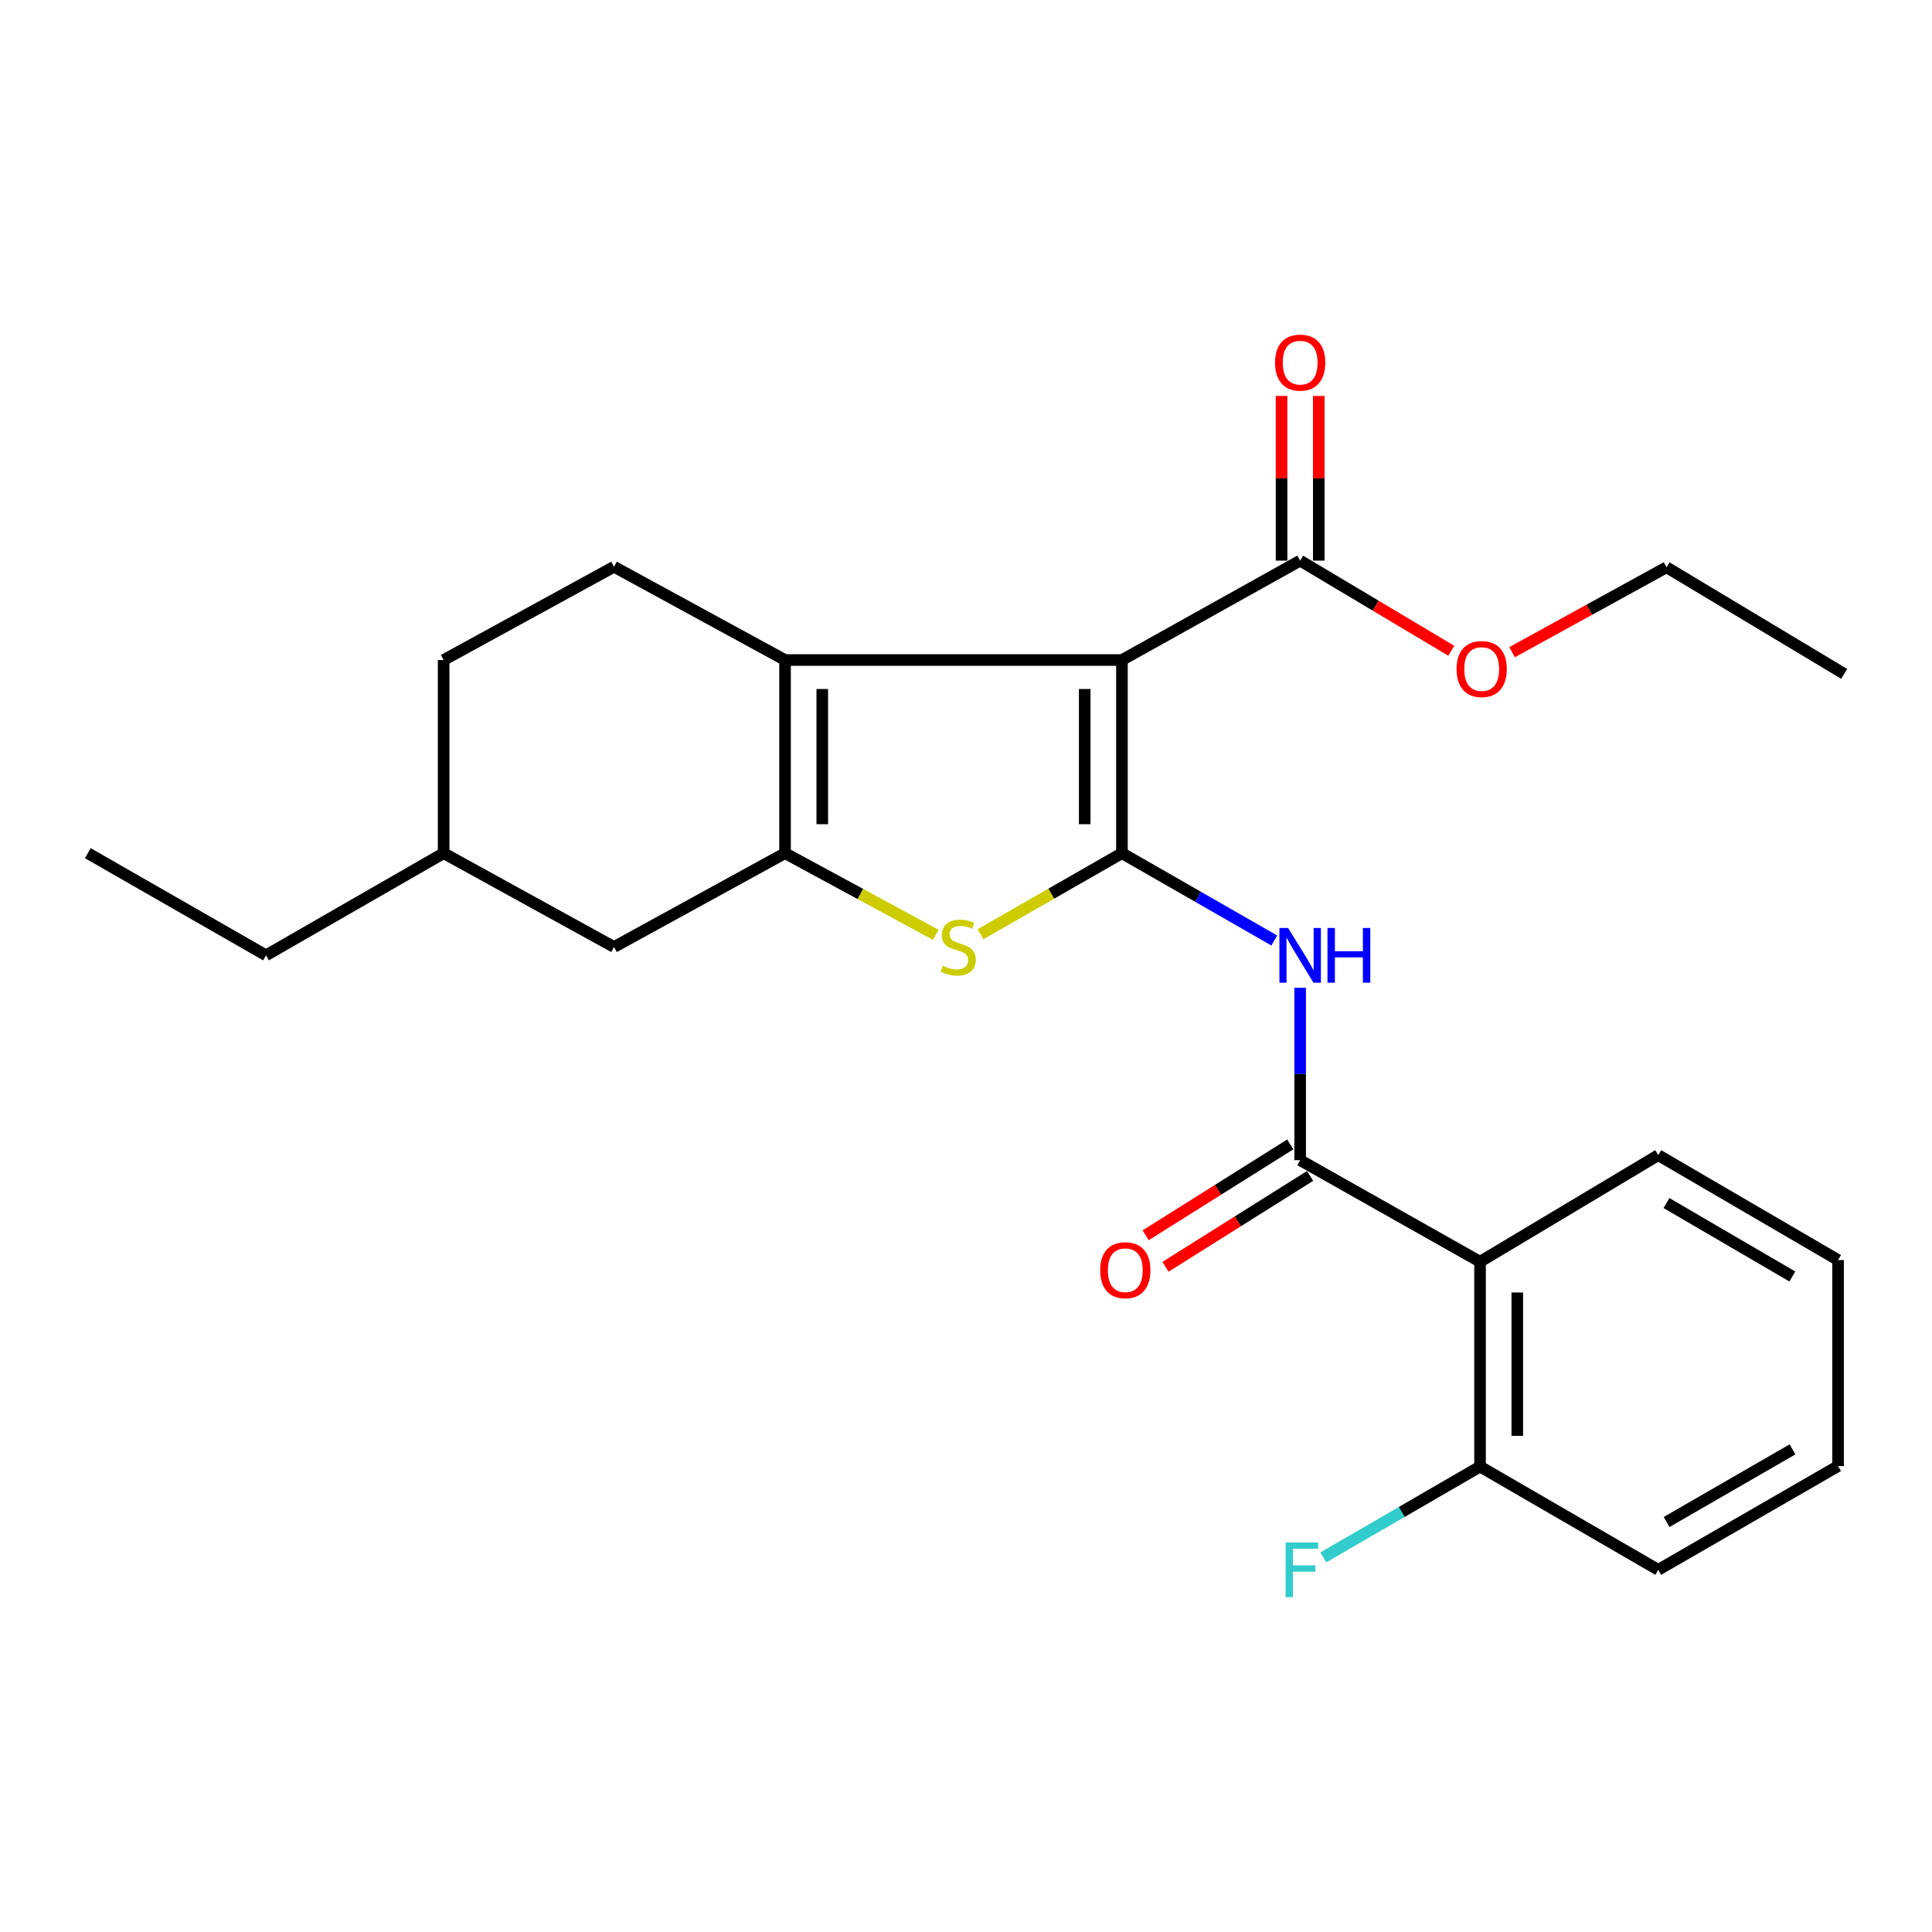 <?xml version='1.0' encoding='iso-8859-1'?>
<svg version='1.1' baseProfile='full'
              xmlns='http://www.w3.org/2000/svg'
                      xmlns:rdkit='http://www.rdkit.org/xml'
                      xmlns:xlink='http://www.w3.org/1999/xlink'
                  xml:space='preserve'
width='1000px' height='1000px' viewBox='0 0 1000 1000'>
<!-- END OF HEADER -->
<rect style='opacity:1.0;fill:#FFFFFF;stroke:none' width='1000' height='1000' x='0' y='0'> </rect>
<path class='bond-0' d='M 580.72,441.602 L 580.72,341.63' style='fill:none;fill-rule:evenodd;stroke:#000000;stroke-width:6px;stroke-linecap:butt;stroke-linejoin:miter;stroke-opacity:1' />
<path class='bond-0' d='M 561.448,426.606 L 561.448,356.626' style='fill:none;fill-rule:evenodd;stroke:#000000;stroke-width:6px;stroke-linecap:butt;stroke-linejoin:miter;stroke-opacity:1' />
<path class='bond-3' d='M 580.72,441.602 L 544.113,462.579' style='fill:none;fill-rule:evenodd;stroke:#000000;stroke-width:6px;stroke-linecap:butt;stroke-linejoin:miter;stroke-opacity:1' />
<path class='bond-3' d='M 544.113,462.579 L 507.506,483.556' style='fill:none;fill-rule:evenodd;stroke:#CCCC00;stroke-width:6px;stroke-linecap:butt;stroke-linejoin:miter;stroke-opacity:1' />
<path class='bond-4' d='M 580.72,441.602 L 620.142,464.198' style='fill:none;fill-rule:evenodd;stroke:#000000;stroke-width:6px;stroke-linecap:butt;stroke-linejoin:miter;stroke-opacity:1' />
<path class='bond-4' d='M 620.142,464.198 L 659.563,486.793' style='fill:none;fill-rule:evenodd;stroke:#0000FF;stroke-width:6px;stroke-linecap:butt;stroke-linejoin:miter;stroke-opacity:1' />
<path class='bond-1' d='M 580.72,341.63 L 406.335,341.63' style='fill:none;fill-rule:evenodd;stroke:#000000;stroke-width:6px;stroke-linecap:butt;stroke-linejoin:miter;stroke-opacity:1' />
<path class='bond-7' d='M 580.72,341.63 L 672.961,290.183' style='fill:none;fill-rule:evenodd;stroke:#000000;stroke-width:6px;stroke-linecap:butt;stroke-linejoin:miter;stroke-opacity:1' />
<path class='bond-8' d='M 406.335,341.63 L 317.82,293.352' style='fill:none;fill-rule:evenodd;stroke:#000000;stroke-width:6px;stroke-linecap:butt;stroke-linejoin:miter;stroke-opacity:1' />
<path class='bond-25' d='M 406.335,341.63 L 406.335,441.602' style='fill:none;fill-rule:evenodd;stroke:#000000;stroke-width:6px;stroke-linecap:butt;stroke-linejoin:miter;stroke-opacity:1' />
<path class='bond-25' d='M 425.608,356.626 L 425.608,426.606' style='fill:none;fill-rule:evenodd;stroke:#000000;stroke-width:6px;stroke-linecap:butt;stroke-linejoin:miter;stroke-opacity:1' />
<path class='bond-2' d='M 406.335,441.602 L 445.345,462.731' style='fill:none;fill-rule:evenodd;stroke:#000000;stroke-width:6px;stroke-linecap:butt;stroke-linejoin:miter;stroke-opacity:1' />
<path class='bond-2' d='M 445.345,462.731 L 484.356,483.86' style='fill:none;fill-rule:evenodd;stroke:#CCCC00;stroke-width:6px;stroke-linecap:butt;stroke-linejoin:miter;stroke-opacity:1' />
<path class='bond-9' d='M 406.335,441.602 L 317.82,490.158' style='fill:none;fill-rule:evenodd;stroke:#000000;stroke-width:6px;stroke-linecap:butt;stroke-linejoin:miter;stroke-opacity:1' />
<path class='bond-5' d='M 672.961,511.284 L 672.961,555.894' style='fill:none;fill-rule:evenodd;stroke:#0000FF;stroke-width:6px;stroke-linecap:butt;stroke-linejoin:miter;stroke-opacity:1' />
<path class='bond-5' d='M 672.961,555.894 L 672.961,600.505' style='fill:none;fill-rule:evenodd;stroke:#000000;stroke-width:6px;stroke-linecap:butt;stroke-linejoin:miter;stroke-opacity:1' />
<path class='bond-6' d='M 672.961,600.505 L 766.07,653.076' style='fill:none;fill-rule:evenodd;stroke:#000000;stroke-width:6px;stroke-linecap:butt;stroke-linejoin:miter;stroke-opacity:1' />
<path class='bond-11' d='M 667.834,592.346 L 630.417,615.859' style='fill:none;fill-rule:evenodd;stroke:#000000;stroke-width:6px;stroke-linecap:butt;stroke-linejoin:miter;stroke-opacity:1' />
<path class='bond-11' d='M 630.417,615.859 L 593,639.373' style='fill:none;fill-rule:evenodd;stroke:#FF0000;stroke-width:6px;stroke-linecap:butt;stroke-linejoin:miter;stroke-opacity:1' />
<path class='bond-11' d='M 678.089,608.664 L 640.672,632.177' style='fill:none;fill-rule:evenodd;stroke:#000000;stroke-width:6px;stroke-linecap:butt;stroke-linejoin:miter;stroke-opacity:1' />
<path class='bond-11' d='M 640.672,632.177 L 603.254,655.691' style='fill:none;fill-rule:evenodd;stroke:#FF0000;stroke-width:6px;stroke-linecap:butt;stroke-linejoin:miter;stroke-opacity:1' />
<path class='bond-10' d='M 766.07,653.076 L 766.07,759.097' style='fill:none;fill-rule:evenodd;stroke:#000000;stroke-width:6px;stroke-linecap:butt;stroke-linejoin:miter;stroke-opacity:1' />
<path class='bond-10' d='M 785.342,668.979 L 785.342,743.194' style='fill:none;fill-rule:evenodd;stroke:#000000;stroke-width:6px;stroke-linecap:butt;stroke-linejoin:miter;stroke-opacity:1' />
<path class='bond-17' d='M 766.07,653.076 L 858.3,597.903' style='fill:none;fill-rule:evenodd;stroke:#000000;stroke-width:6px;stroke-linecap:butt;stroke-linejoin:miter;stroke-opacity:1' />
<path class='bond-12' d='M 682.598,290.183 L 682.598,247.558' style='fill:none;fill-rule:evenodd;stroke:#000000;stroke-width:6px;stroke-linecap:butt;stroke-linejoin:miter;stroke-opacity:1' />
<path class='bond-12' d='M 682.598,247.558 L 682.598,204.934' style='fill:none;fill-rule:evenodd;stroke:#FF0000;stroke-width:6px;stroke-linecap:butt;stroke-linejoin:miter;stroke-opacity:1' />
<path class='bond-12' d='M 663.325,290.183 L 663.325,247.558' style='fill:none;fill-rule:evenodd;stroke:#000000;stroke-width:6px;stroke-linecap:butt;stroke-linejoin:miter;stroke-opacity:1' />
<path class='bond-12' d='M 663.325,247.558 L 663.325,204.934' style='fill:none;fill-rule:evenodd;stroke:#FF0000;stroke-width:6px;stroke-linecap:butt;stroke-linejoin:miter;stroke-opacity:1' />
<path class='bond-13' d='M 672.961,290.183 L 712.071,313.506' style='fill:none;fill-rule:evenodd;stroke:#000000;stroke-width:6px;stroke-linecap:butt;stroke-linejoin:miter;stroke-opacity:1' />
<path class='bond-13' d='M 712.071,313.506 L 751.181,336.829' style='fill:none;fill-rule:evenodd;stroke:#FF0000;stroke-width:6px;stroke-linecap:butt;stroke-linejoin:miter;stroke-opacity:1' />
<path class='bond-14' d='M 317.82,293.352 L 229.626,341.63' style='fill:none;fill-rule:evenodd;stroke:#000000;stroke-width:6px;stroke-linecap:butt;stroke-linejoin:miter;stroke-opacity:1' />
<path class='bond-16' d='M 317.82,490.158 L 229.626,441.602' style='fill:none;fill-rule:evenodd;stroke:#000000;stroke-width:6px;stroke-linecap:butt;stroke-linejoin:miter;stroke-opacity:1' />
<path class='bond-15' d='M 766.07,759.097 L 725.497,782.605' style='fill:none;fill-rule:evenodd;stroke:#000000;stroke-width:6px;stroke-linecap:butt;stroke-linejoin:miter;stroke-opacity:1' />
<path class='bond-15' d='M 725.497,782.605 L 684.924,806.113' style='fill:none;fill-rule:evenodd;stroke:#33CCCC;stroke-width:6px;stroke-linecap:butt;stroke-linejoin:miter;stroke-opacity:1' />
<path class='bond-18' d='M 766.07,759.097 L 858.3,812.536' style='fill:none;fill-rule:evenodd;stroke:#000000;stroke-width:6px;stroke-linecap:butt;stroke-linejoin:miter;stroke-opacity:1' />
<path class='bond-19' d='M 782.645,337.567 L 822.625,315.594' style='fill:none;fill-rule:evenodd;stroke:#FF0000;stroke-width:6px;stroke-linecap:butt;stroke-linejoin:miter;stroke-opacity:1' />
<path class='bond-19' d='M 822.625,315.594 L 862.604,293.62' style='fill:none;fill-rule:evenodd;stroke:#000000;stroke-width:6px;stroke-linecap:butt;stroke-linejoin:miter;stroke-opacity:1' />
<path class='bond-26' d='M 229.626,341.63 L 229.626,441.602' style='fill:none;fill-rule:evenodd;stroke:#000000;stroke-width:6px;stroke-linecap:butt;stroke-linejoin:miter;stroke-opacity:1' />
<path class='bond-20' d='M 229.626,441.602 L 137.685,494.473' style='fill:none;fill-rule:evenodd;stroke:#000000;stroke-width:6px;stroke-linecap:butt;stroke-linejoin:miter;stroke-opacity:1' />
<path class='bond-21' d='M 858.3,597.903 L 951.387,652.209' style='fill:none;fill-rule:evenodd;stroke:#000000;stroke-width:6px;stroke-linecap:butt;stroke-linejoin:miter;stroke-opacity:1' />
<path class='bond-21' d='M 862.551,622.696 L 927.712,660.71' style='fill:none;fill-rule:evenodd;stroke:#000000;stroke-width:6px;stroke-linecap:butt;stroke-linejoin:miter;stroke-opacity:1' />
<path class='bond-27' d='M 858.3,812.536 L 951.387,758.829' style='fill:none;fill-rule:evenodd;stroke:#000000;stroke-width:6px;stroke-linecap:butt;stroke-linejoin:miter;stroke-opacity:1' />
<path class='bond-27' d='M 862.632,787.786 L 927.793,750.192' style='fill:none;fill-rule:evenodd;stroke:#000000;stroke-width:6px;stroke-linecap:butt;stroke-linejoin:miter;stroke-opacity:1' />
<path class='bond-22' d='M 862.604,293.62 L 954.545,348.793' style='fill:none;fill-rule:evenodd;stroke:#000000;stroke-width:6px;stroke-linecap:butt;stroke-linejoin:miter;stroke-opacity:1' />
<path class='bond-23' d='M 137.685,494.473 L 45.455,441.602' style='fill:none;fill-rule:evenodd;stroke:#000000;stroke-width:6px;stroke-linecap:butt;stroke-linejoin:miter;stroke-opacity:1' />
<path class='bond-24' d='M 951.387,652.209 L 951.387,758.829' style='fill:none;fill-rule:evenodd;stroke:#000000;stroke-width:6px;stroke-linecap:butt;stroke-linejoin:miter;stroke-opacity:1' />
<path  class='atom-4' d='M 487.985 499.878
Q 488.305 499.998, 489.625 500.558
Q 490.945 501.118, 492.385 501.478
Q 493.865 501.798, 495.305 501.798
Q 497.985 501.798, 499.545 500.518
Q 501.105 499.198, 501.105 496.918
Q 501.105 495.358, 500.305 494.398
Q 499.545 493.438, 498.345 492.918
Q 497.145 492.398, 495.145 491.798
Q 492.625 491.038, 491.105 490.318
Q 489.625 489.598, 488.545 488.078
Q 487.505 486.558, 487.505 483.998
Q 487.505 480.438, 489.905 478.238
Q 492.345 476.038, 497.145 476.038
Q 500.425 476.038, 504.145 477.598
L 503.225 480.678
Q 499.825 479.278, 497.265 479.278
Q 494.505 479.278, 492.985 480.438
Q 491.465 481.558, 491.505 483.518
Q 491.505 485.038, 492.265 485.958
Q 493.065 486.878, 494.185 487.398
Q 495.345 487.918, 497.265 488.518
Q 499.825 489.318, 501.345 490.118
Q 502.865 490.918, 503.945 492.558
Q 505.065 494.158, 505.065 496.918
Q 505.065 500.838, 502.425 502.958
Q 499.825 505.038, 495.465 505.038
Q 492.945 505.038, 491.025 504.478
Q 489.145 503.958, 486.905 503.038
L 487.985 499.878
' fill='#CCCC00'/>
<path  class='atom-5' d='M 666.701 480.313
L 675.981 495.313
Q 676.901 496.793, 678.381 499.473
Q 679.861 502.153, 679.941 502.313
L 679.941 480.313
L 683.701 480.313
L 683.701 508.633
L 679.821 508.633
L 669.861 492.233
Q 668.701 490.313, 667.461 488.113
Q 666.261 485.913, 665.901 485.233
L 665.901 508.633
L 662.221 508.633
L 662.221 480.313
L 666.701 480.313
' fill='#0000FF'/>
<path  class='atom-5' d='M 687.101 480.313
L 690.941 480.313
L 690.941 492.353
L 705.421 492.353
L 705.421 480.313
L 709.261 480.313
L 709.261 508.633
L 705.421 508.633
L 705.421 495.553
L 690.941 495.553
L 690.941 508.633
L 687.101 508.633
L 687.101 480.313
' fill='#0000FF'/>
<path  class='atom-12' d='M 569.455 657.46
Q 569.455 650.66, 572.815 646.86
Q 576.175 643.06, 582.455 643.06
Q 588.735 643.06, 592.095 646.86
Q 595.455 650.66, 595.455 657.46
Q 595.455 664.34, 592.055 668.26
Q 588.655 672.14, 582.455 672.14
Q 576.215 672.14, 572.815 668.26
Q 569.455 664.38, 569.455 657.46
M 582.455 668.94
Q 586.775 668.94, 589.095 666.06
Q 591.455 663.14, 591.455 657.46
Q 591.455 651.9, 589.095 649.1
Q 586.775 646.26, 582.455 646.26
Q 578.135 646.26, 575.775 649.06
Q 573.455 651.86, 573.455 657.46
Q 573.455 663.18, 575.775 666.06
Q 578.135 668.94, 582.455 668.94
' fill='#FF0000'/>
<path  class='atom-13' d='M 659.961 187.69
Q 659.961 180.89, 663.321 177.09
Q 666.681 173.29, 672.961 173.29
Q 679.241 173.29, 682.601 177.09
Q 685.961 180.89, 685.961 187.69
Q 685.961 194.57, 682.561 198.49
Q 679.161 202.37, 672.961 202.37
Q 666.721 202.37, 663.321 198.49
Q 659.961 194.61, 659.961 187.69
M 672.961 199.17
Q 677.281 199.17, 679.601 196.29
Q 681.961 193.37, 681.961 187.69
Q 681.961 182.13, 679.601 179.33
Q 677.281 176.49, 672.961 176.49
Q 668.641 176.49, 666.281 179.29
Q 663.961 182.09, 663.961 187.69
Q 663.961 193.41, 666.281 196.29
Q 668.641 199.17, 672.961 199.17
' fill='#FF0000'/>
<path  class='atom-14' d='M 753.915 346.293
Q 753.915 339.493, 757.275 335.693
Q 760.635 331.893, 766.915 331.893
Q 773.195 331.893, 776.555 335.693
Q 779.915 339.493, 779.915 346.293
Q 779.915 353.173, 776.515 357.093
Q 773.115 360.973, 766.915 360.973
Q 760.675 360.973, 757.275 357.093
Q 753.915 353.213, 753.915 346.293
M 766.915 357.773
Q 771.235 357.773, 773.555 354.893
Q 775.915 351.973, 775.915 346.293
Q 775.915 340.733, 773.555 337.933
Q 771.235 335.093, 766.915 335.093
Q 762.595 335.093, 760.235 337.893
Q 757.915 340.693, 757.915 346.293
Q 757.915 352.013, 760.235 354.893
Q 762.595 357.773, 766.915 357.773
' fill='#FF0000'/>
<path  class='atom-16' d='M 665.419 798.376
L 682.259 798.376
L 682.259 801.616
L 669.219 801.616
L 669.219 810.216
L 680.819 810.216
L 680.819 813.496
L 669.219 813.496
L 669.219 826.696
L 665.419 826.696
L 665.419 798.376
' fill='#33CCCC'/>
</svg>
